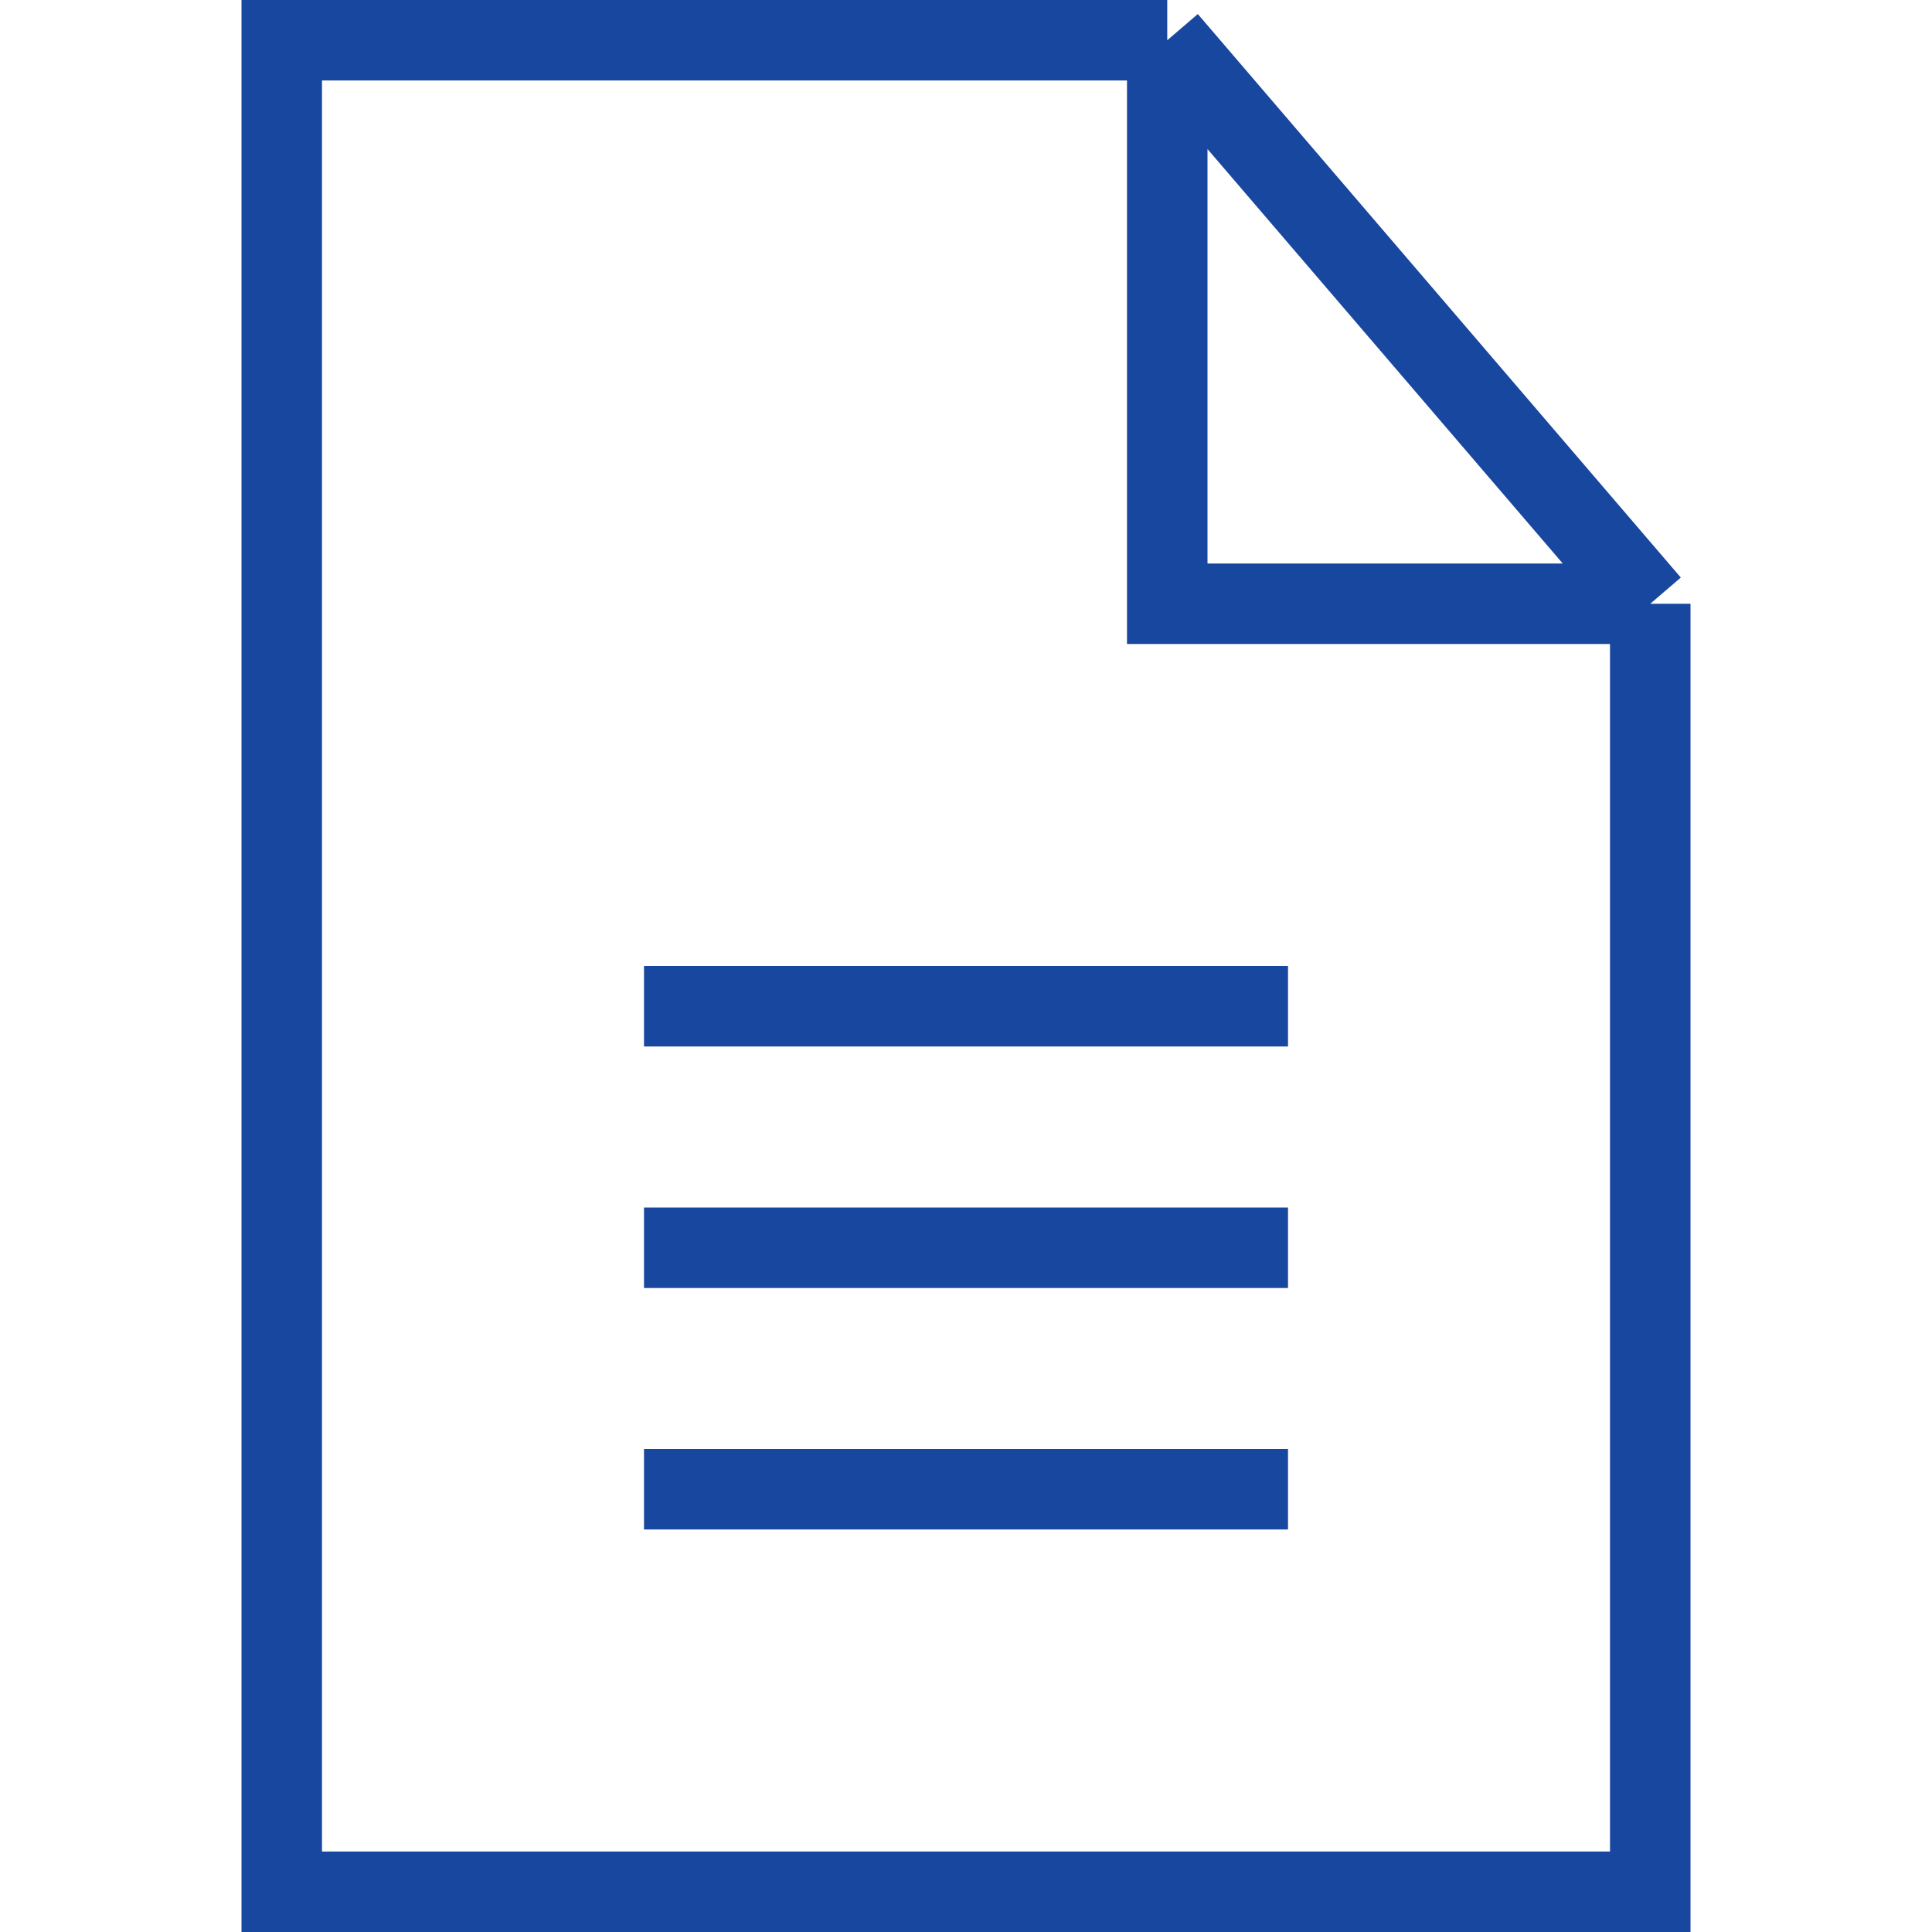 <svg width="24" height="24" viewBox="0 0 24 24" fill="none" xmlns="http://www.w3.org/2000/svg">
<path d="M14.5 0.5H3.5V23.5H20.5V7.5M14.5 0.5L20.5 7.5M14.5 0.5V7.5H20.5M8 15.5H16M8 18.5H16M8 12.5H16" stroke="#17479E"/>
</svg>
